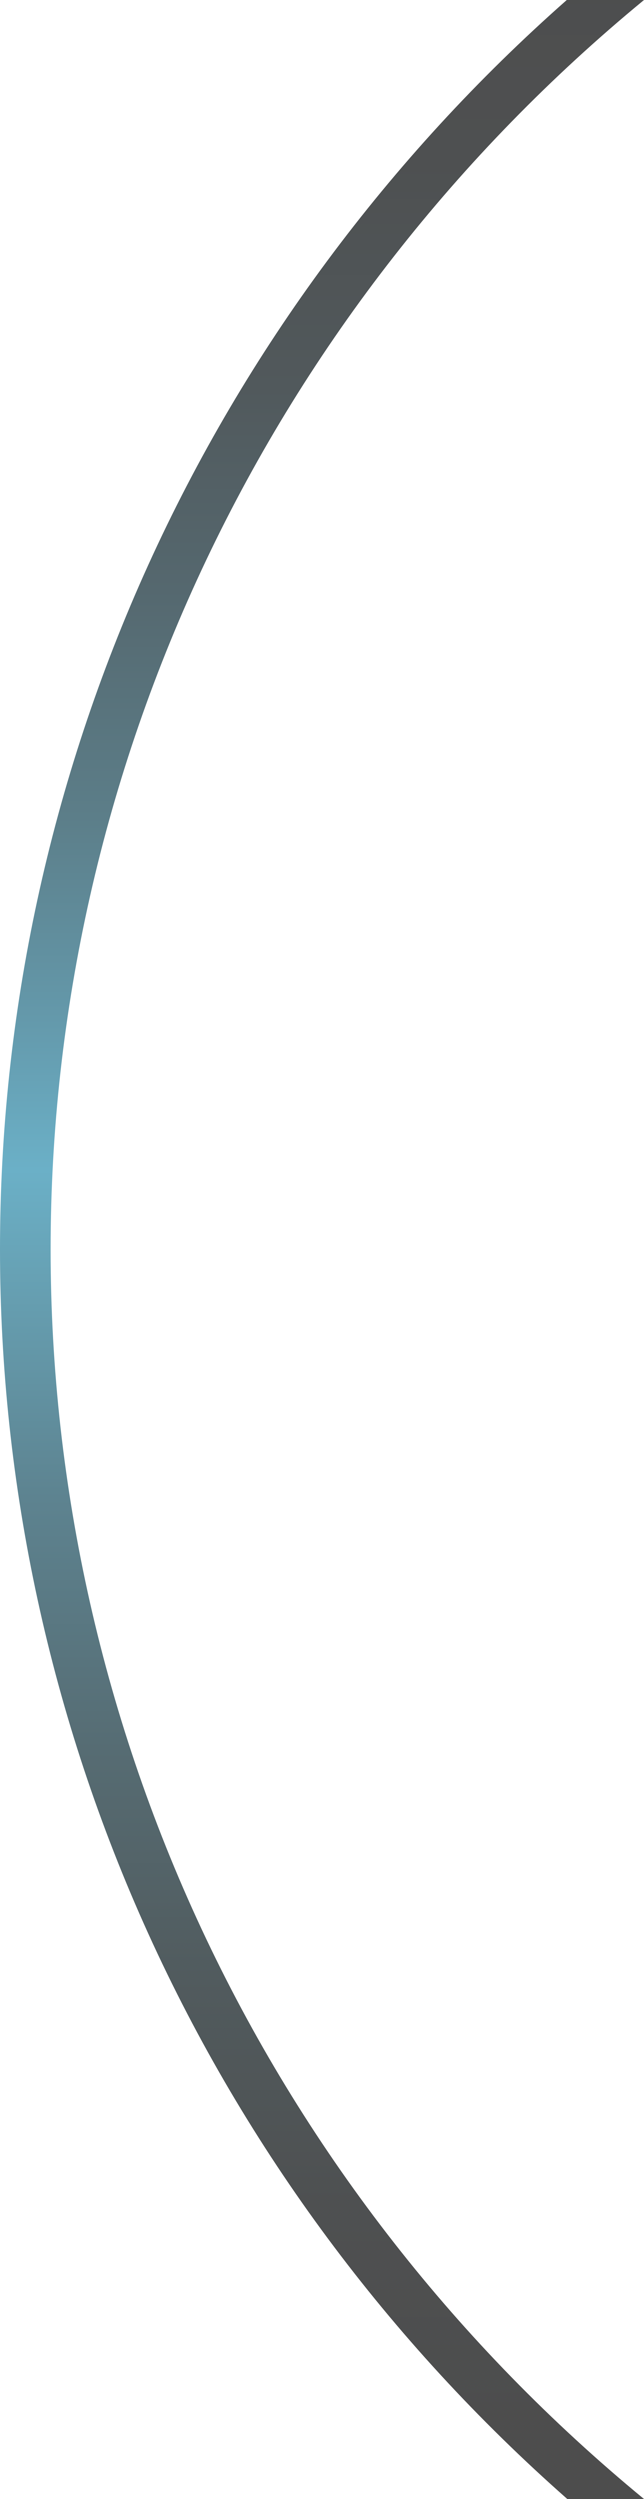 <?xml version="1.0" encoding="UTF-8"?> <svg xmlns="http://www.w3.org/2000/svg" width="25" height="97" viewBox="0 0 25 97" fill="none"><path d="M25 0C17.788 5.936 11.988 13.355 8.008 21.735C4.028 30.115 1.965 39.251 1.965 48.5C1.965 57.749 4.028 66.885 8.008 75.265C11.988 83.645 17.788 91.064 25 97H22.022C15.094 90.891 9.553 83.415 5.758 75.059C1.964 66.704 0.002 57.656 2.04149e-06 48.505C-0.002 39.353 1.956 30.304 5.747 21.947C9.538 13.59 15.076 6.112 22.002 0L25 0Z" fill="url(#paint0_linear_79_169)"></path><defs><linearGradient id="paint0_linear_79_169" x1="124.568" y1="-3.493" x2="124.568" y2="94.311" gradientUnits="userSpaceOnUse"><stop stop-color="#4D4D4D"></stop><stop offset="0.1" stop-color="#4E5051"></stop><stop offset="0.19" stop-color="#51595C"></stop><stop offset="0.27" stop-color="#55686F"></stop><stop offset="0.36" stop-color="#5C7E89"></stop><stop offset="0.44" stop-color="#6499AB"></stop><stop offset="0.5" stop-color="#6BB0C7"></stop><stop offset="0.54" stop-color="#67A2B5"></stop><stop offset="0.63" stop-color="#5D8390"></stop><stop offset="0.73" stop-color="#566C73"></stop><stop offset="0.82" stop-color="#515B5E"></stop><stop offset="0.91" stop-color="#4E5051"></stop><stop offset="1" stop-color="#4D4D4D"></stop></linearGradient></defs></svg> 